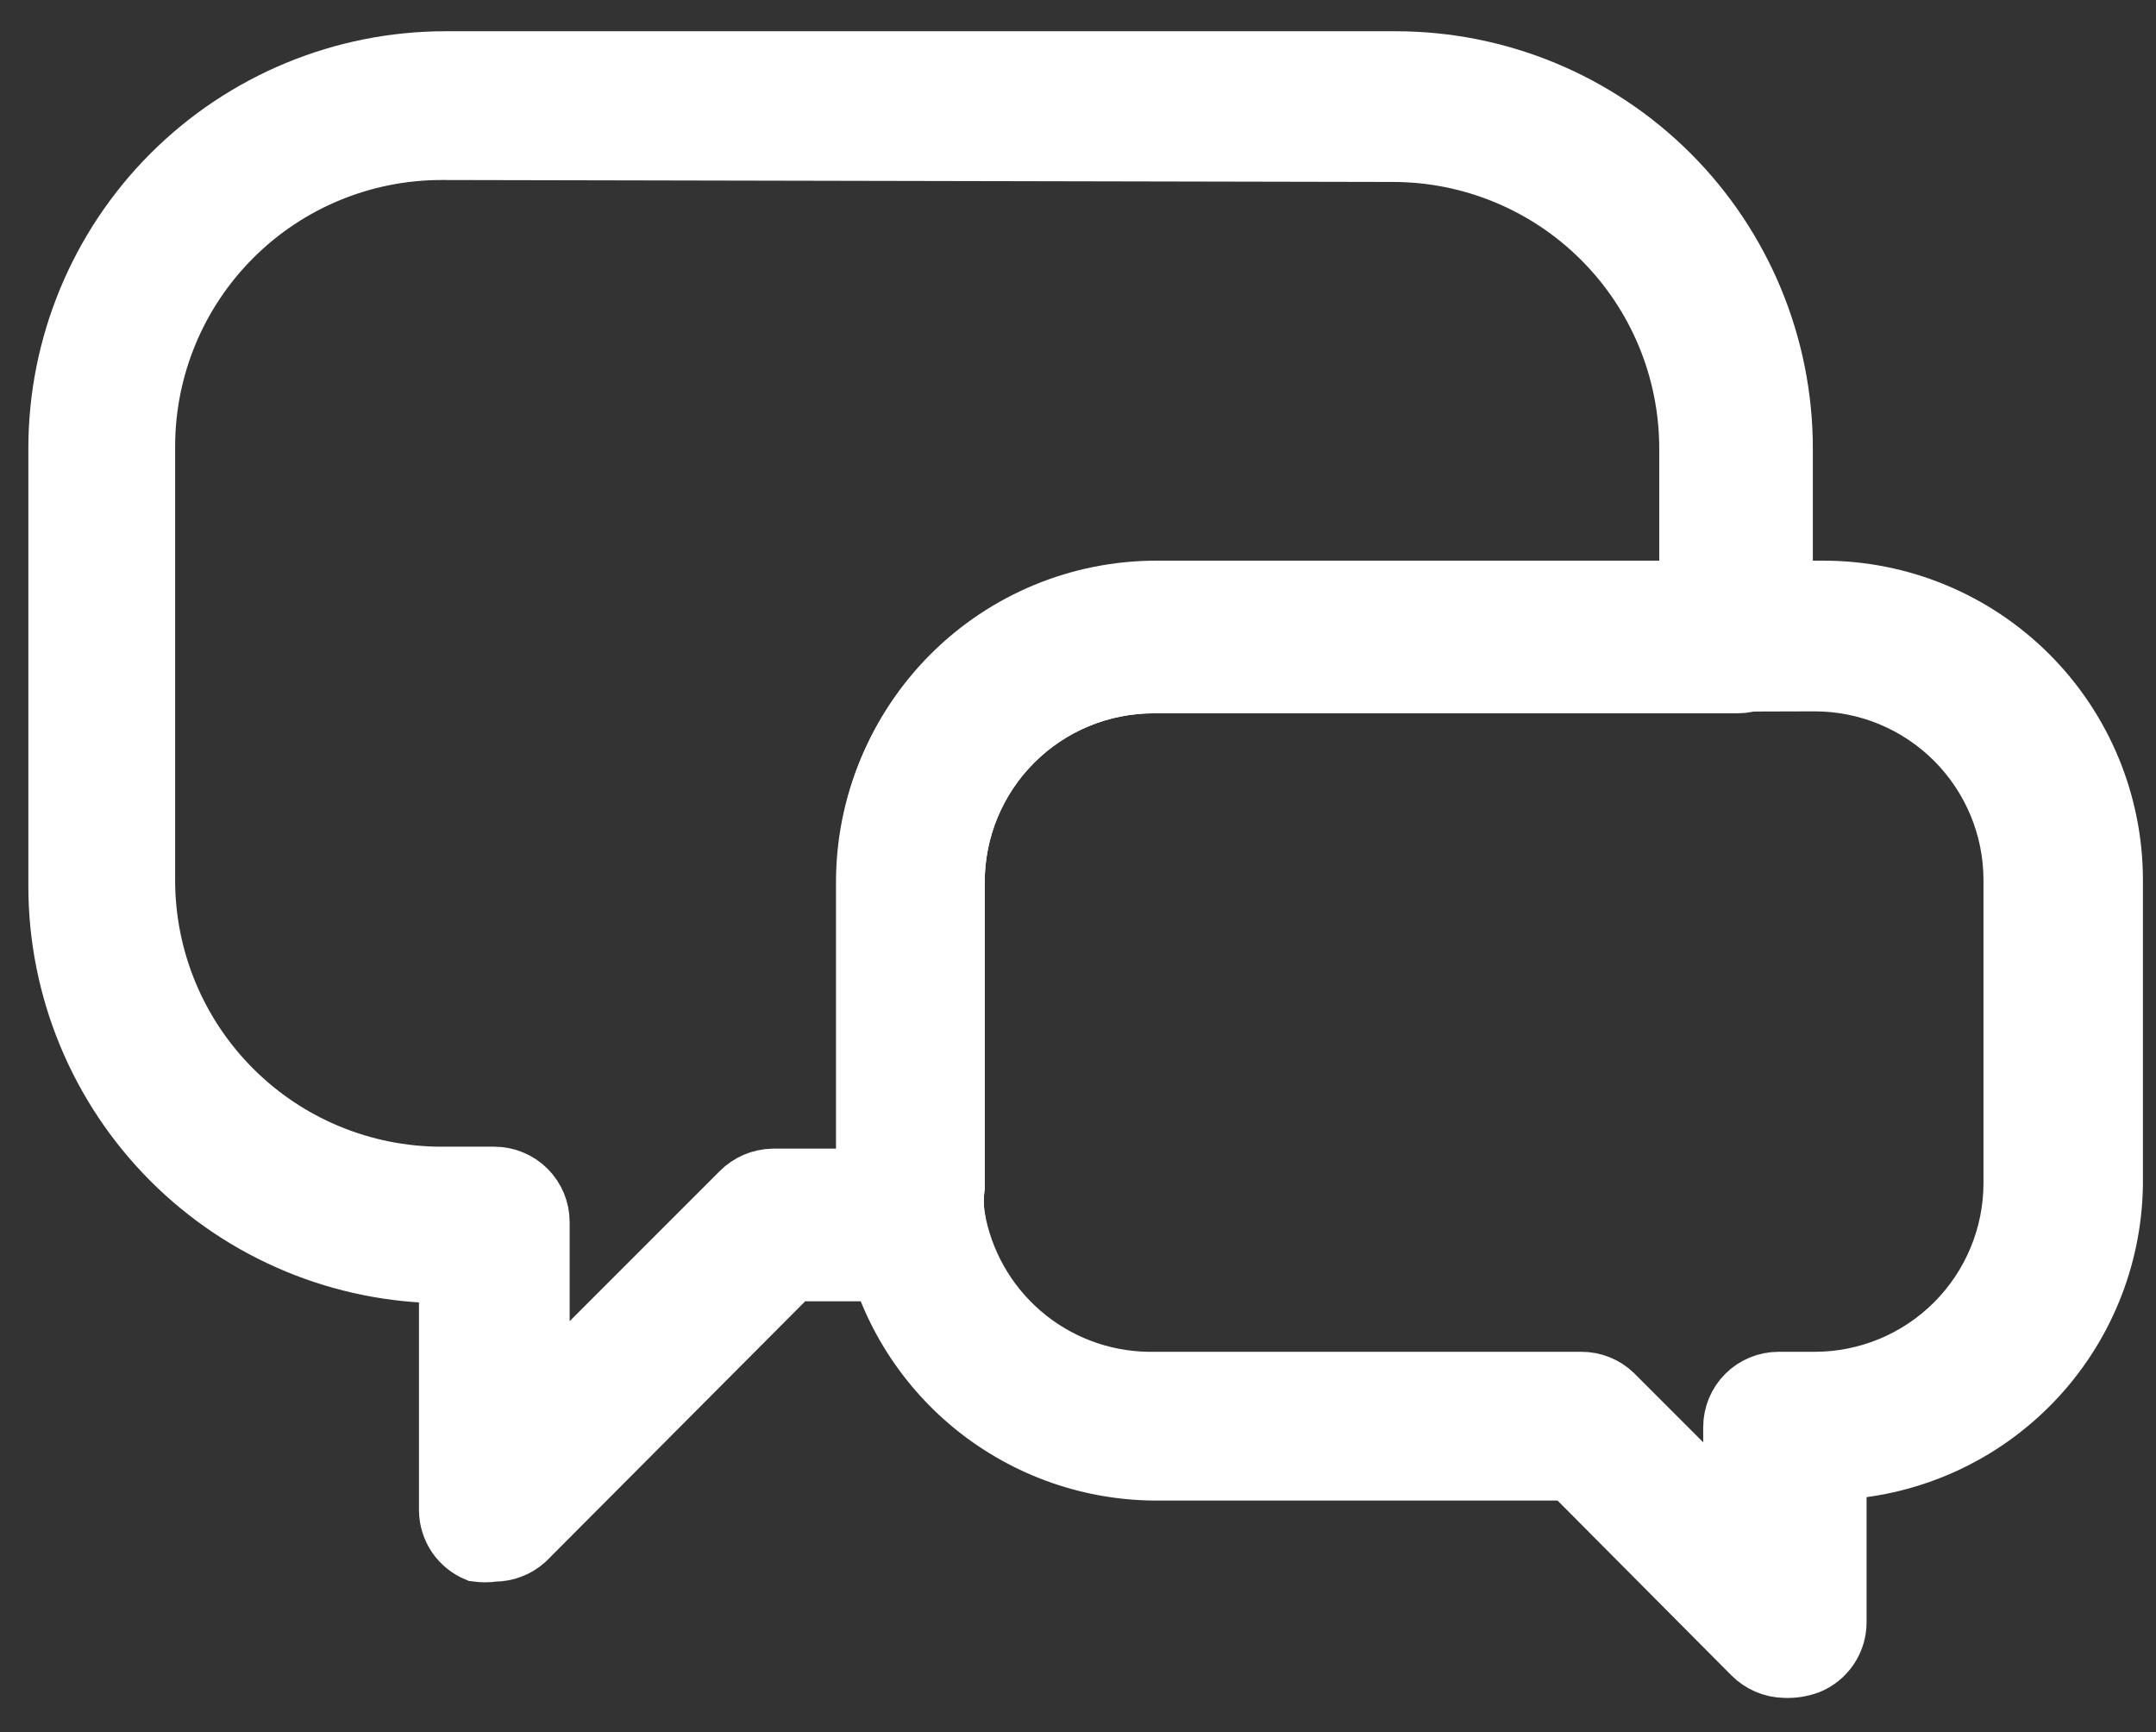 <svg xmlns="http://www.w3.org/2000/svg" width="61" height="49" viewBox="0 0 61 49" fill="none"><rect x="0" y="0" width="61" height="49" fill="#333333" stroke="none"/><path d="M13.986 43.992C13.812 44.017 13.635 44.017 13.461 43.992C13.209 43.888 12.993 43.712 12.84 43.486C12.688 43.26 12.606 42.993 12.604 42.721V36.117C9.673 36.117 6.862 34.953 4.789 32.88C2.717 30.807 1.552 27.996 1.552 25.065V12.686C1.552 9.755 2.717 6.944 4.789 4.871C6.862 2.799 9.673 1.634 12.604 1.634H39.489C42.42 1.634 45.231 2.799 47.304 4.871C49.377 6.944 50.541 9.755 50.541 12.686V18.047C50.541 18.413 50.396 18.765 50.137 19.023C49.877 19.283 49.526 19.428 49.16 19.428H32.637C31.171 19.428 29.765 20.01 28.729 21.047C27.693 22.083 27.11 23.489 27.11 24.954V33.575C27.077 33.841 27.077 34.11 27.11 34.376C27.156 34.582 27.155 34.796 27.108 35.002C27.06 35.208 26.966 35.4 26.834 35.564C26.706 35.725 26.541 35.854 26.354 35.94C26.167 36.027 25.962 36.068 25.757 36.062H22.469L14.925 43.633C14.667 43.864 14.333 43.992 13.986 43.992ZM12.494 4.342C10.296 4.342 8.187 5.215 6.633 6.77C5.078 8.324 4.205 10.433 4.205 12.631V24.899C4.205 27.098 5.078 29.206 6.633 30.76C8.187 32.315 10.296 33.188 12.494 33.188H13.986C14.352 33.188 14.704 33.334 14.963 33.593C15.222 33.852 15.367 34.203 15.367 34.57V39.184L20.894 33.658C21.15 33.4 21.497 33.252 21.861 33.243H24.403V24.954C24.403 22.756 25.276 20.648 26.831 19.093C28.385 17.538 30.494 16.665 32.692 16.665H47.695V12.686C47.695 10.488 46.822 8.38 45.267 6.825C43.713 5.27 41.605 4.397 39.406 4.397L12.494 4.342Z" fill="white" stroke="white" stroke-width="1.5"></path><path d="M50.486 47.28C50.122 47.272 49.776 47.123 49.519 46.865L44.38 41.698H32.637C30.708 41.677 28.847 40.984 27.374 39.738C25.901 38.492 24.909 36.772 24.569 34.873C24.473 34.429 24.427 33.975 24.43 33.52V24.899C24.43 22.7 25.304 20.592 26.858 19.038C28.413 17.483 30.521 16.61 32.72 16.61H51.591C53.79 16.61 55.898 17.483 57.453 19.038C59.007 20.592 59.88 22.7 59.88 24.899V33.52C59.849 35.615 59.025 37.621 57.574 39.133C56.123 40.645 54.153 41.552 52.061 41.671V45.898C52.06 46.171 51.978 46.437 51.825 46.663C51.673 46.889 51.457 47.066 51.204 47.169C50.975 47.255 50.73 47.292 50.486 47.28ZM32.637 19.428C31.171 19.428 29.765 20.01 28.729 21.047C27.693 22.083 27.111 23.488 27.111 24.954V33.575C27.077 33.841 27.077 34.11 27.111 34.376C27.324 35.651 27.977 36.81 28.956 37.653C29.935 38.496 31.179 38.969 32.471 38.99H44.739C45.099 38.988 45.446 39.127 45.706 39.377L48.939 42.61V40.372C48.939 40.006 49.084 39.654 49.343 39.395C49.602 39.136 49.954 38.99 50.32 38.99H51.343C52.808 38.99 54.214 38.408 55.25 37.372C56.286 36.336 56.869 34.93 56.869 33.464V24.899C56.869 23.433 56.286 22.028 55.25 20.991C54.214 19.955 52.808 19.373 51.343 19.373L32.637 19.428Z" fill="white" stroke="white" stroke-width="1.5"></path></svg>